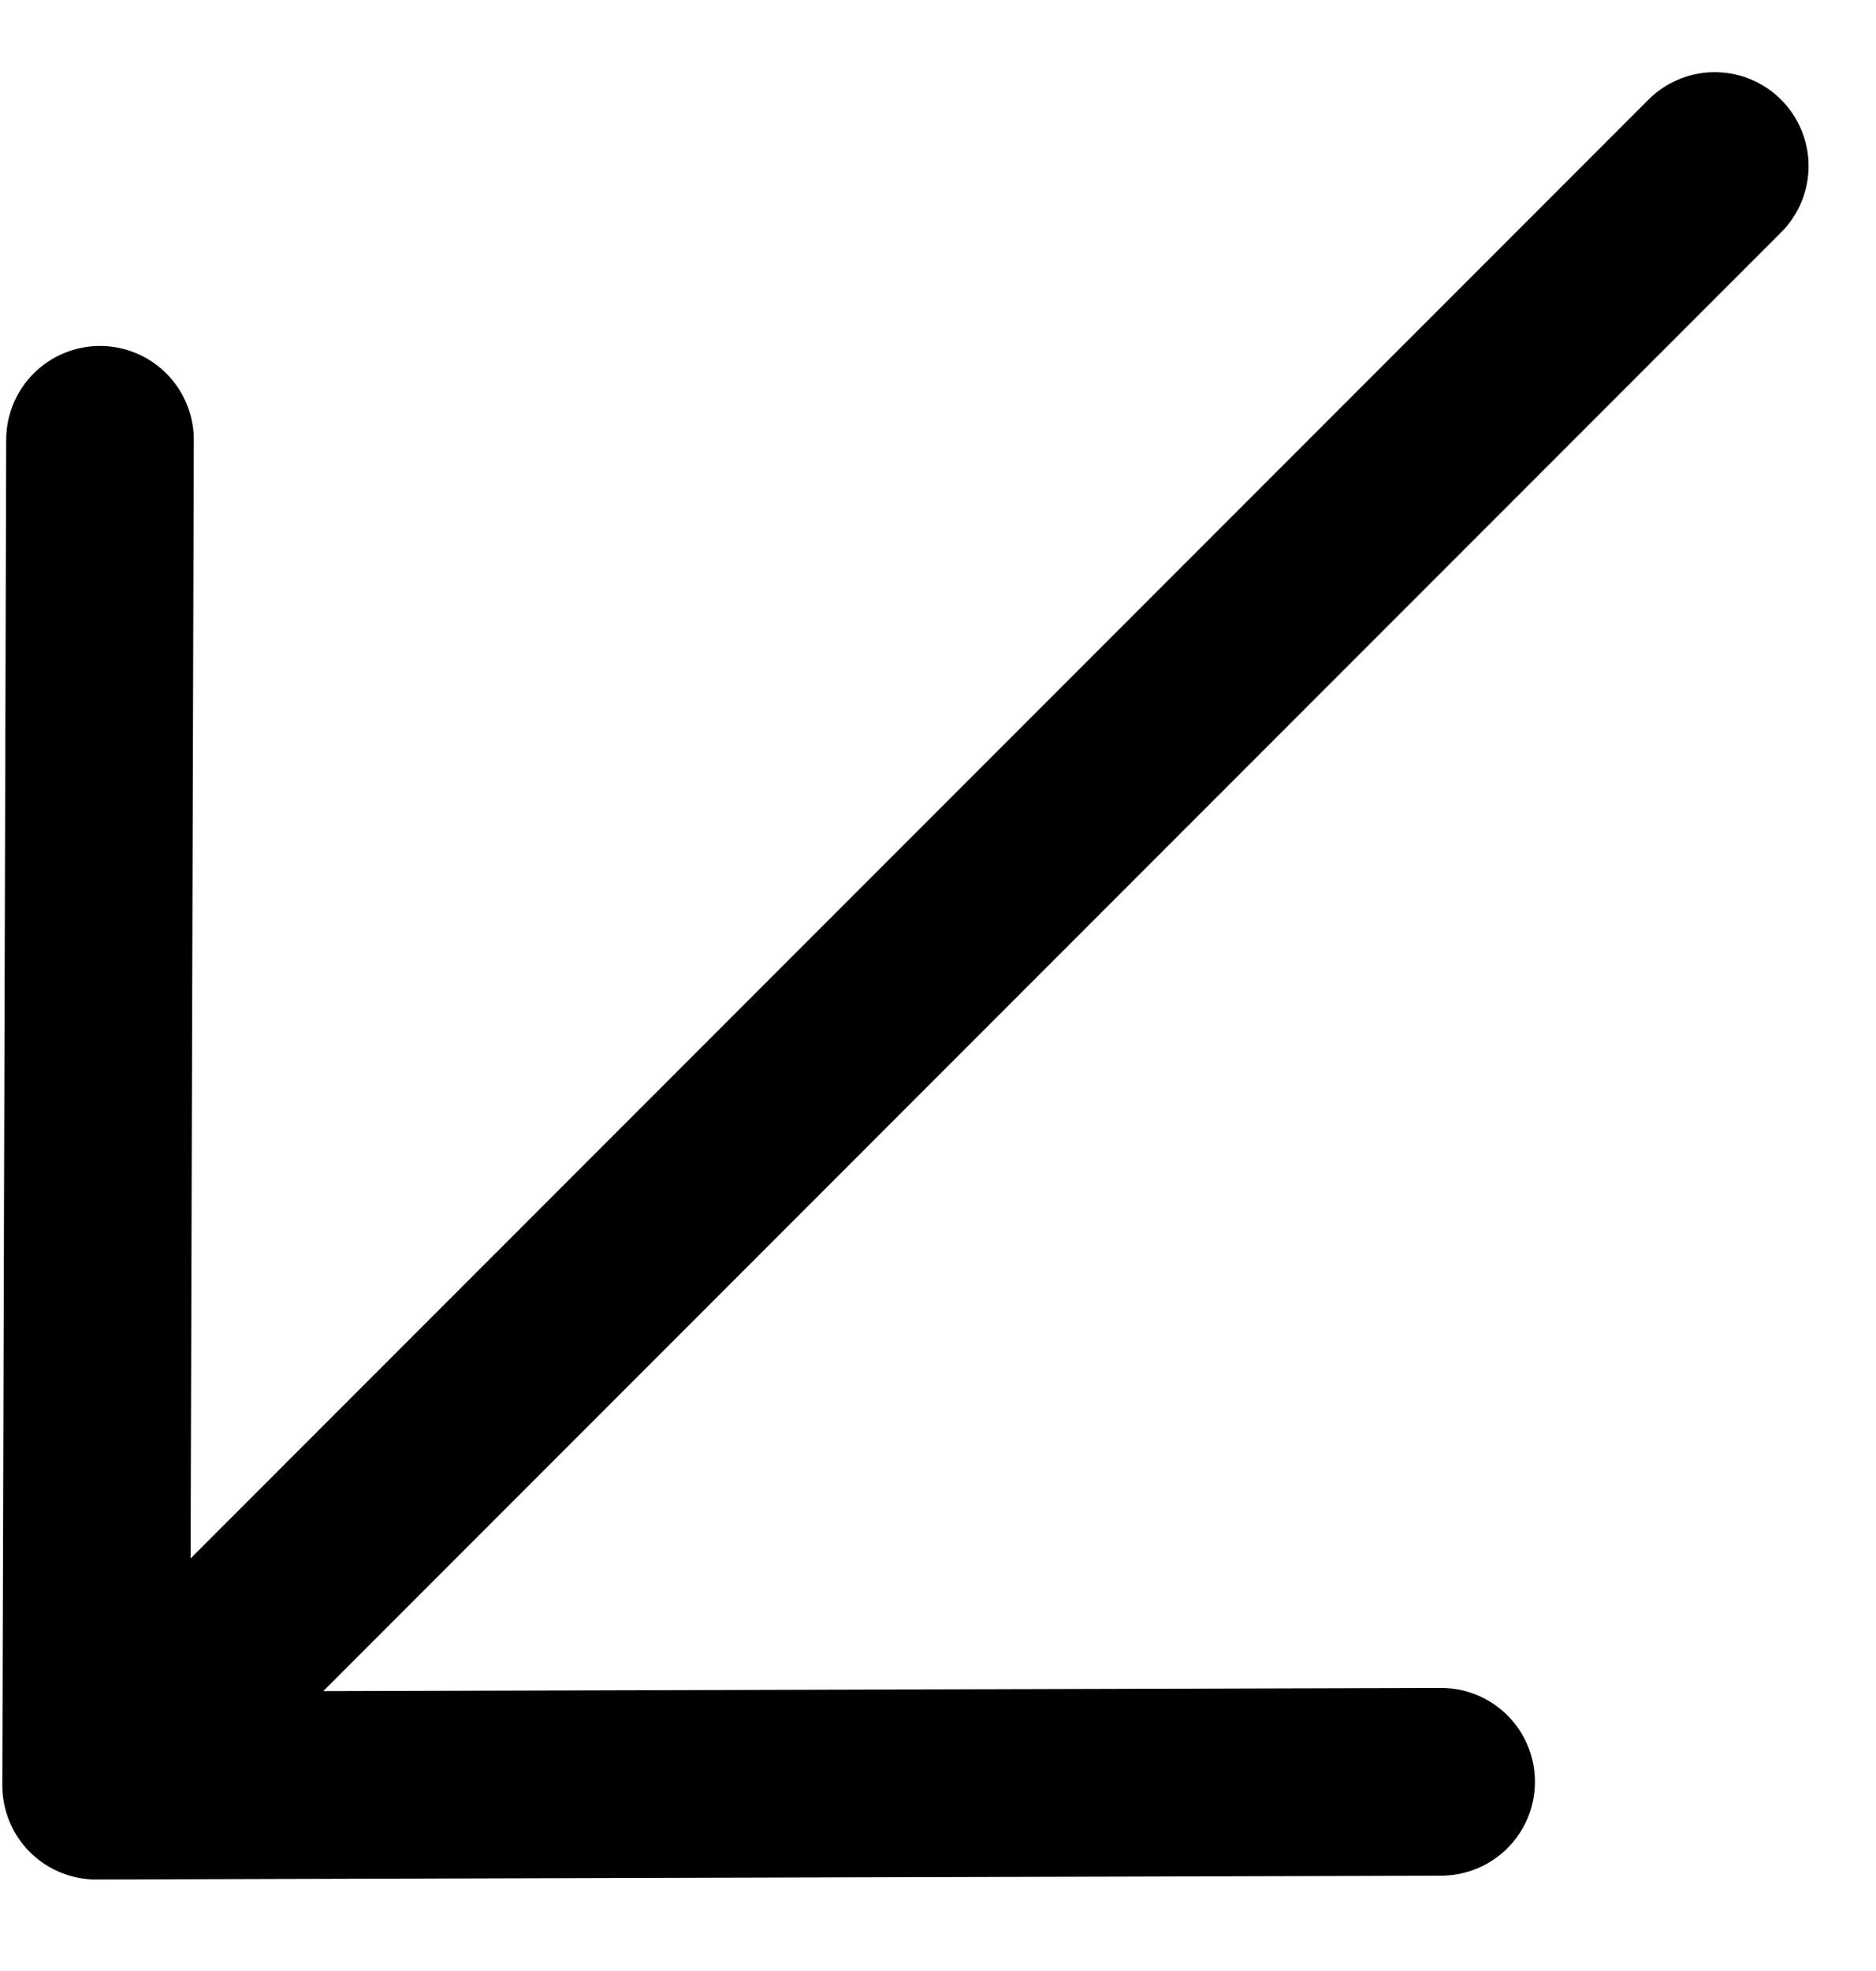 <?xml version="1.0" encoding="UTF-8"?> <svg xmlns="http://www.w3.org/2000/svg" width="20" height="21" viewBox="0 0 20 21" fill="none"> <path d="M18.281 1.769L1.025 19.025M1.025 19.025L15.364 18.984M1.025 19.025L1.066 4.686" stroke="black" stroke-width="2" stroke-linecap="round" stroke-linejoin="round"></path> </svg> 